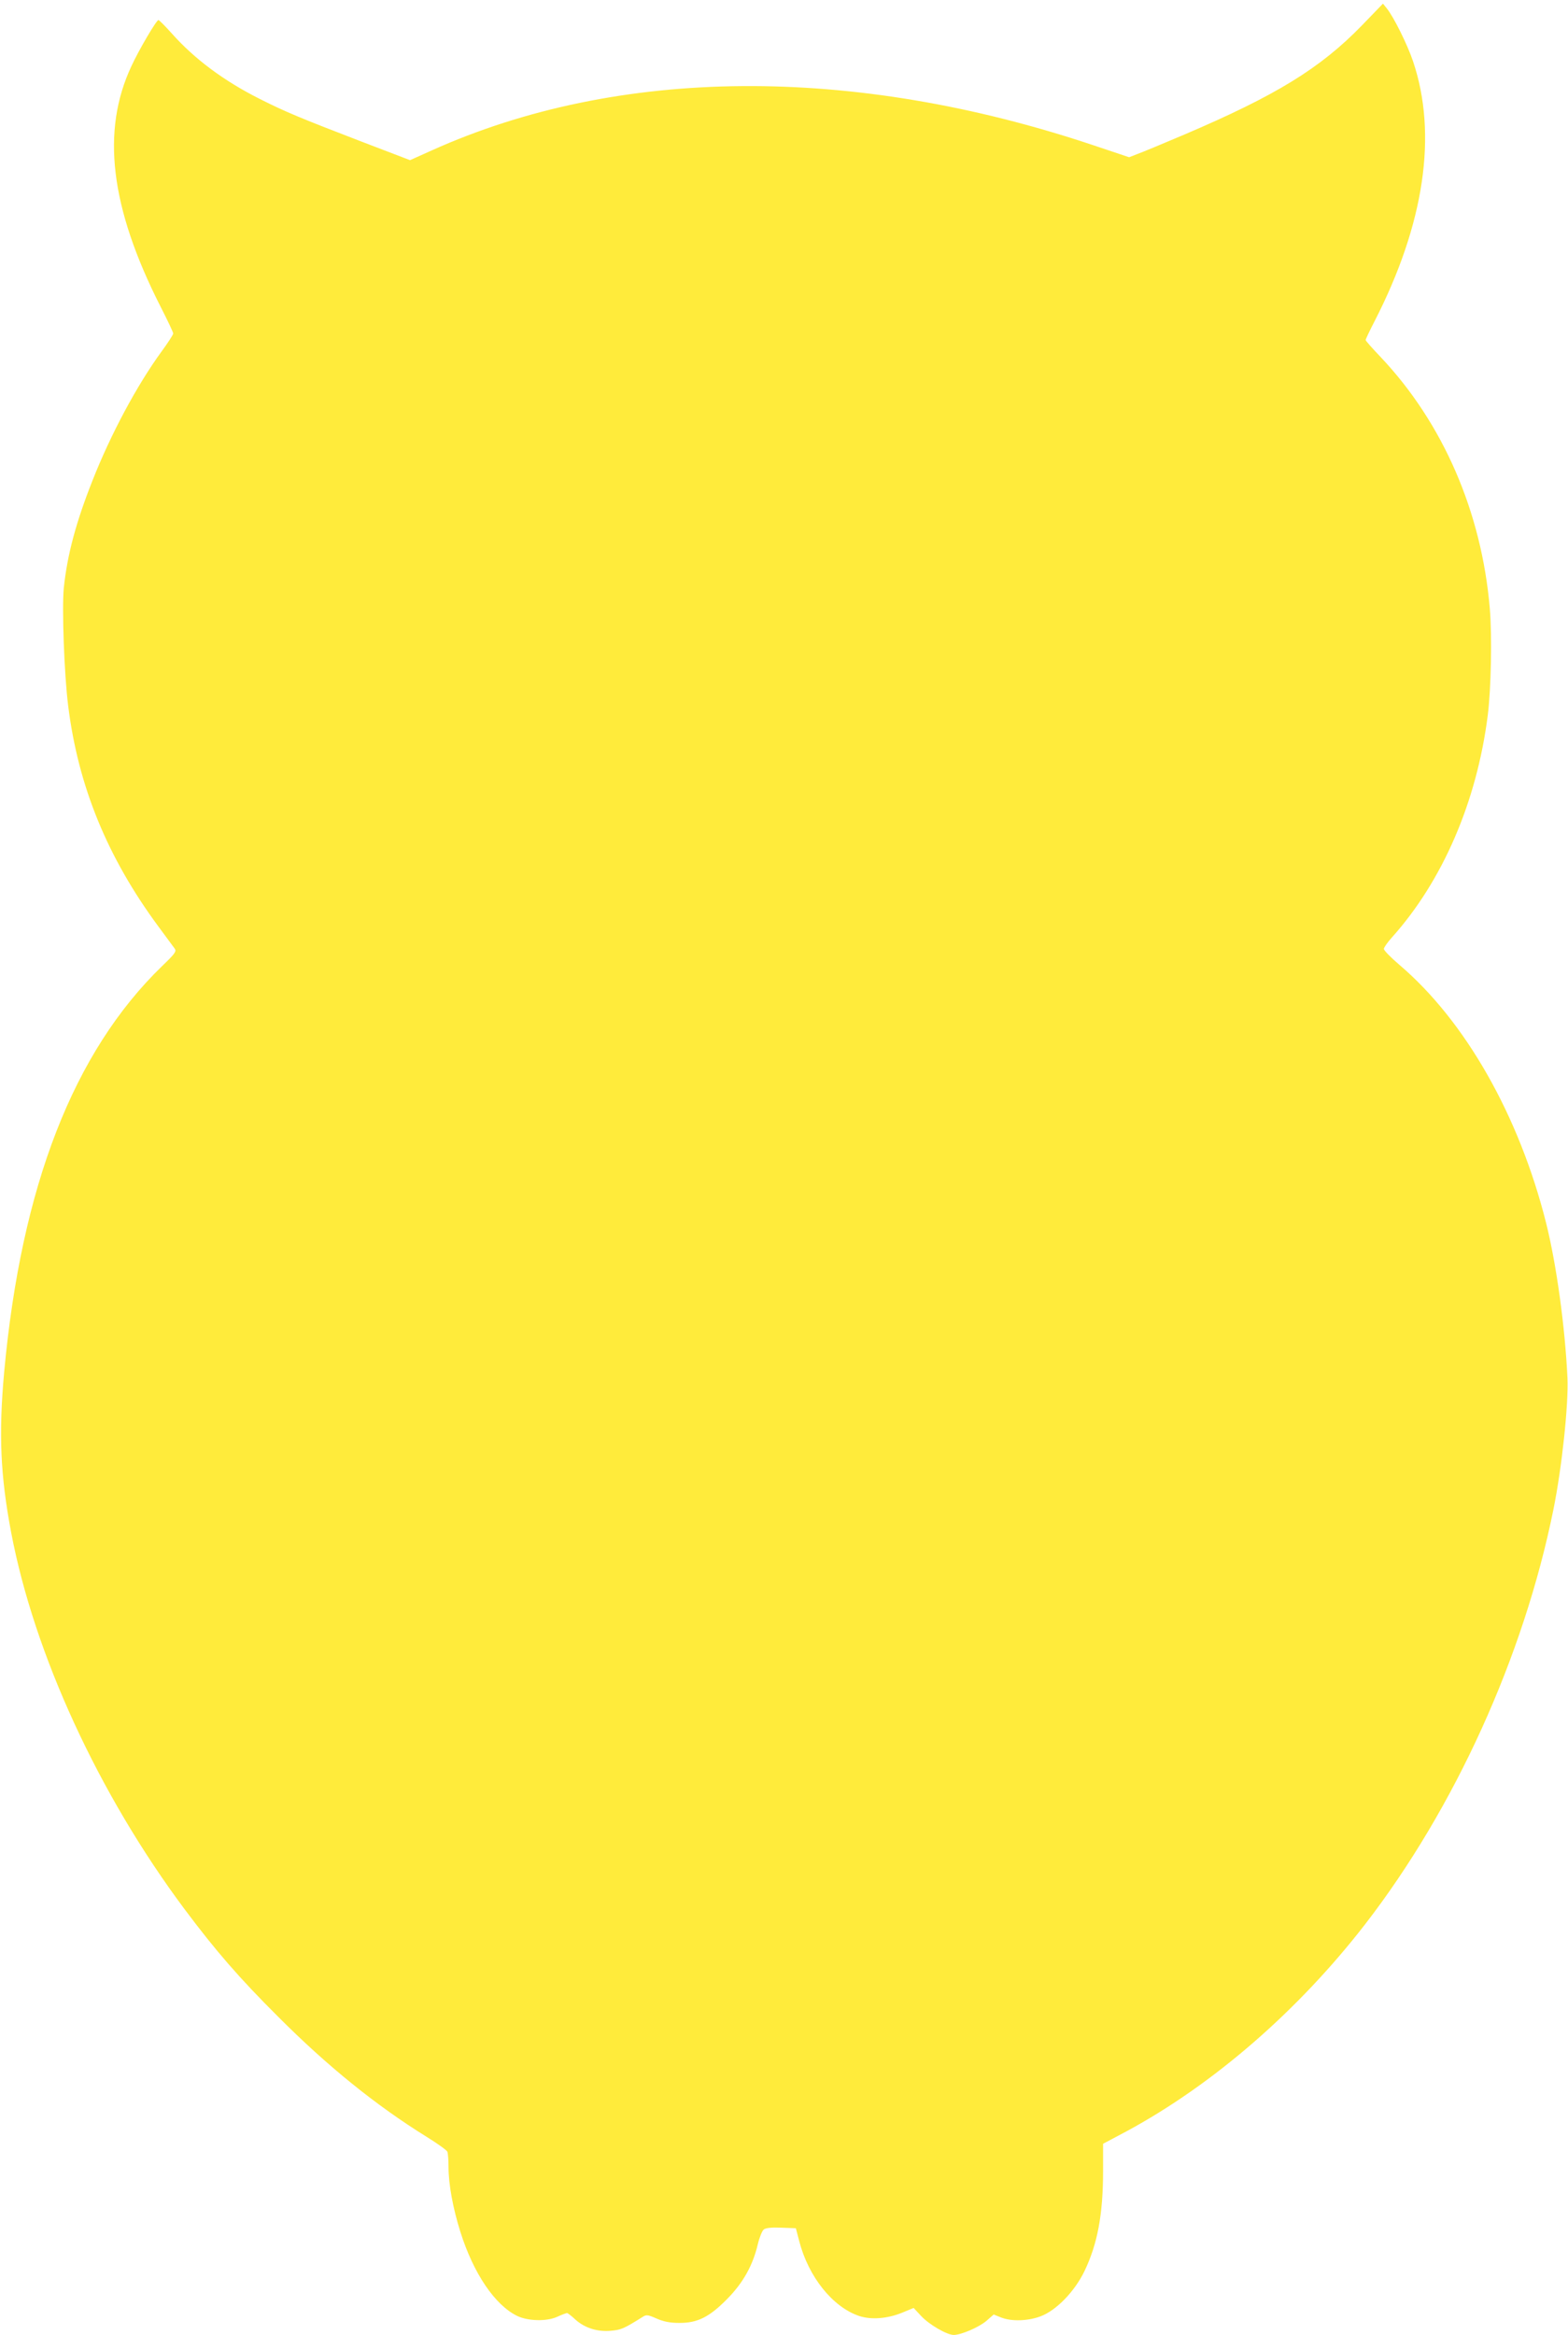 <?xml version="1.0" standalone="no"?>
<!DOCTYPE svg PUBLIC "-//W3C//DTD SVG 20010904//EN"
 "http://www.w3.org/TR/2001/REC-SVG-20010904/DTD/svg10.dtd">
<svg version="1.0" xmlns="http://www.w3.org/2000/svg"
 width="860pt" height="1280pt" viewBox="0 0 860 1280"
 preserveAspectRatio="xMidYMid meet">
<g transform="translate(0,1280) scale(0.1,-0.1)"
fill="#ffeb3b" stroke="none">
<path d="M7470 12661 c-229 -236 -473 -385 -975 -599 -115 -49 -231 -97 -256
-106 l-46 -18 -194 65 c-1323 443 -2608 433 -3632 -28 l-118 -53 -272 104
c-330 127 -410 160 -551 231 -197 99 -358 218 -486 362 -35 39 -67 71 -71 71
-11 0 -107 -163 -148 -252 -167 -356 -117 -774 159 -1318 39 -76 70 -142 70
-148 0 -7 -29 -51 -64 -99 -135 -185 -279 -454 -379 -708 -91 -230 -138 -407
-157 -587 -11 -110 2 -475 24 -648 55 -441 215 -830 494 -1208 42 -57 83 -112
90 -122 11 -15 3 -27 -69 -96 -486 -471 -772 -1206 -866 -2224 -31 -340 -21
-568 38 -880 127 -669 480 -1435 952 -2067 170 -227 299 -376 512 -588 271
-272 539 -488 815 -659 60 -37 111 -74 114 -82 3 -9 6 -46 6 -84 0 -93 24
-225 65 -355 72 -228 189 -401 312 -461 59 -28 160 -31 218 -5 26 12 51 21 55
21 4 0 25 -16 45 -35 52 -47 122 -69 196 -62 56 5 70 11 174 76 20 13 28 12
76 -9 39 -17 73 -24 124 -24 100 -1 166 32 264 132 86 87 140 183 167 298 9
38 24 75 33 82 11 9 42 12 96 10 l80 -3 18 -69 c51 -198 184 -363 329 -412 66
-22 155 -15 236 18 l63 26 42 -45 c44 -47 141 -103 178 -103 40 0 138 42 179
77 l40 35 40 -16 c57 -23 148 -20 217 6 86 32 187 136 241 248 72 150 102 312
102 550 l0 148 128 68 c476 257 941 660 1309 1135 493 638 870 1469 1033 2274
47 233 83 575 77 720 -13 279 -60 622 -117 850 -148 589 -443 1108 -805 1416
-47 40 -85 79 -85 87 0 8 20 36 45 64 277 309 465 743 525 1218 18 143 24 434
11 585 -45 529 -257 1016 -598 1377 -46 48 -83 90 -83 94 0 4 22 51 49 103
274 534 346 1025 211 1425 -30 90 -107 245 -144 290 l-21 26 -115 -119z"/>
</g>
</svg>

